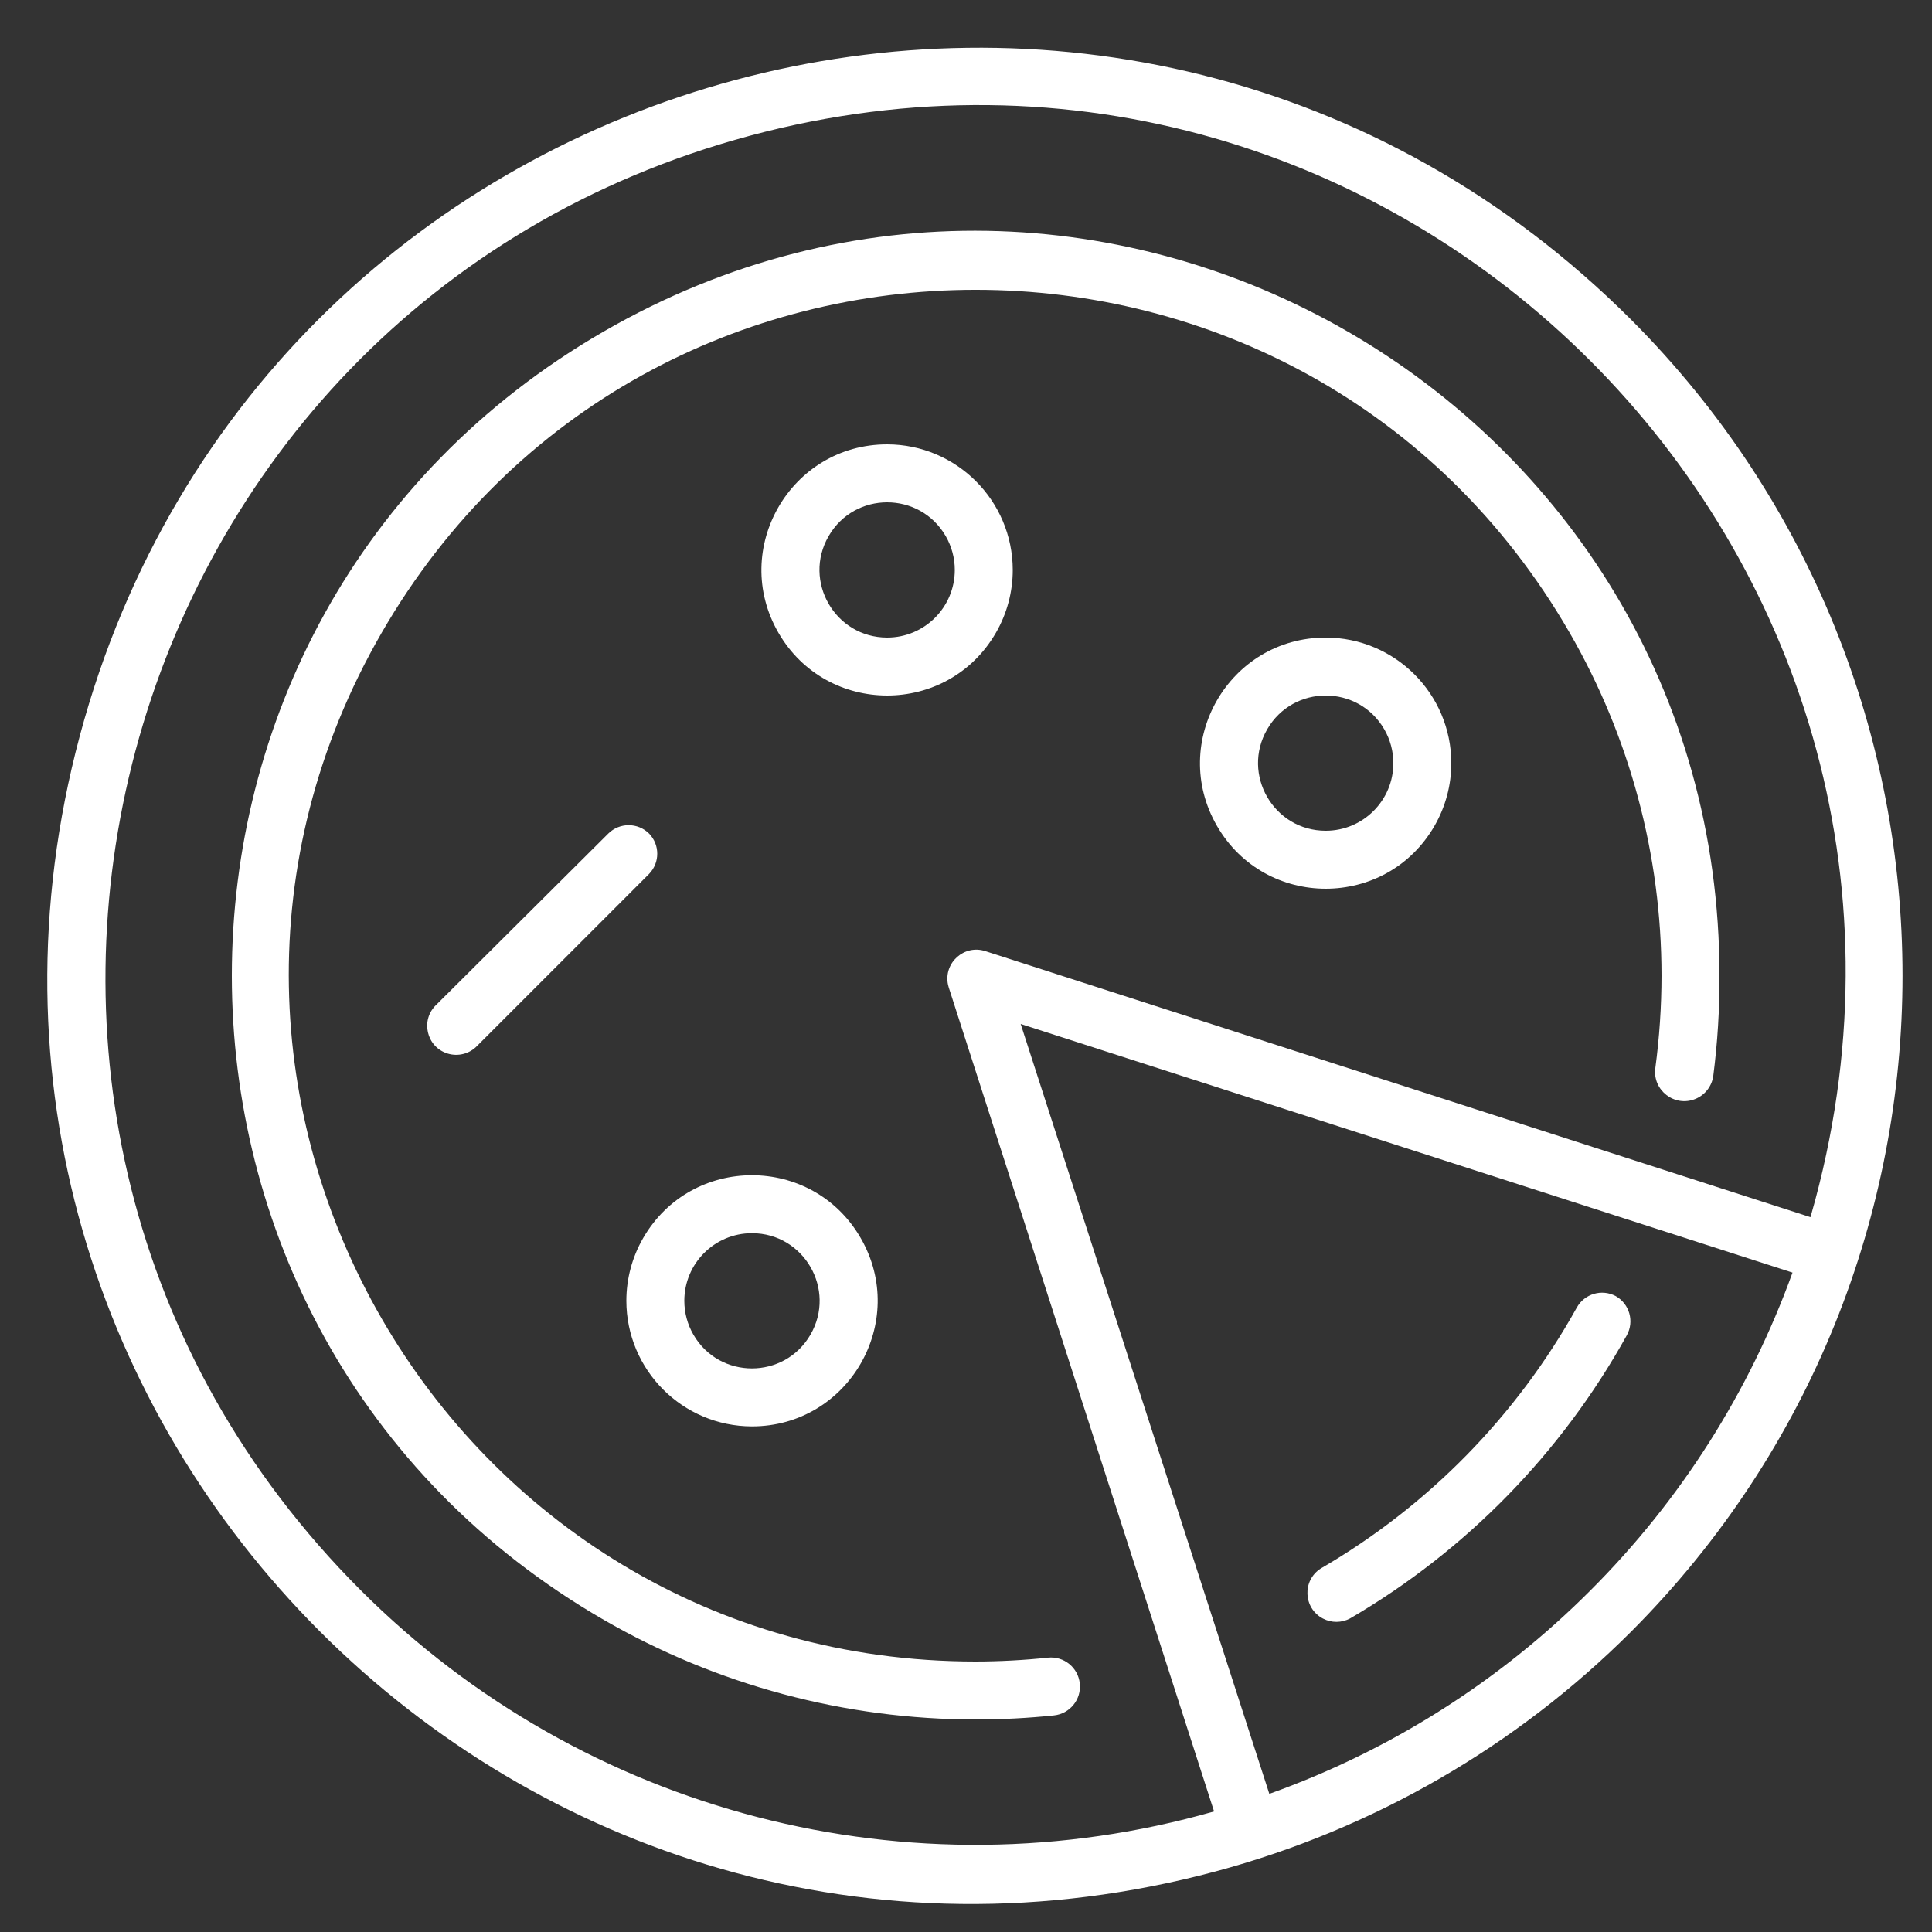 <?xml version="1.0" encoding="UTF-8"?> <svg xmlns="http://www.w3.org/2000/svg" viewBox="1950 2450 100 100" width="100" height="100"><rect x="1950" y="2450" width="100" height="100" fill="#333333" stroke="none"/><path fill="#ffffff" stroke="none" fill-opacity="1" stroke-width="1" stroke-opacity="1" color="rgb(51, 51, 51)" fill-rule="evenodd" id="tSvgc2ca3dc937" d="M 2034.44 2466.56 C 2008.313 2440.431 1963.698 2452.384 1954.134 2488.075 C 1944.569 2523.766 1977.228 2556.427 2012.92 2546.865 C 2021.059 2544.684 2028.482 2540.399 2034.44 2534.44C 2053.151 2515.681 2053.151 2485.319 2034.44 2466.56Z M 1968.68 2532.32 C 1944.174 2507.836 1955.362 2466.005 1988.818 2457.024 C 2022.275 2448.043 2052.908 2478.648 2043.957 2512.112 C 2043.878 2512.409 2043.795 2512.705 2043.71 2513 C 2029.473 2508.41 2015.237 2503.82 2001 2499.23 C 1999.902 2498.873 1998.829 2499.839 1999.069 2500.969 C 1999.08 2501.02 1999.094 2501.07 1999.11 2501.12 C 2003.687 2515.333 2008.263 2529.547 2012.84 2543.76C 1997.135 2548.243 1980.233 2543.865 1968.68 2532.32Z M 2032.32 2532.32 C 2027.63 2537.02 2021.953 2540.617 2015.7 2542.85 C 2011.41 2529.567 2007.12 2516.283 2002.83 2503 C 2016.147 2507.29 2029.463 2511.58 2042.78 2515.87C 2040.545 2522.056 2036.974 2527.673 2032.32 2532.32Z"></path><path fill="#ffffff" stroke="none" fill-opacity="1" stroke-width="1" stroke-opacity="1" color="rgb(51, 51, 51)" fill-rule="evenodd" id="tSvg141749eed67" d="M 1988.92 2523.83 C 1993.924 2523.83 1997.051 2518.413 1994.549 2514.08 C 1992.047 2509.747 1985.793 2509.747 1983.291 2514.08 C 1982.72 2515.068 1982.42 2516.189 1982.42 2517.33C 1982.426 2520.918 1985.332 2523.824 1988.92 2523.83Z M 1988.92 2513.83 C 1991.614 2513.83 1993.298 2516.747 1991.951 2519.08 C 1990.604 2521.413 1987.236 2521.413 1985.889 2519.08 C 1985.582 2518.548 1985.42 2517.944 1985.42 2517.33C 1985.42 2515.397 1986.987 2513.83 1988.92 2513.83Z M 1995.92 2473 C 1990.916 2473 1987.789 2478.417 1990.291 2482.75 C 1992.793 2487.083 1999.047 2487.083 2001.549 2482.75 C 2002.12 2481.762 2002.42 2480.641 2002.42 2479.5C 2002.414 2475.912 1999.508 2473.006 1995.92 2473Z M 1995.92 2483 C 1993.226 2483 1991.542 2480.083 1992.889 2477.75 C 1994.236 2475.417 1997.604 2475.417 1998.951 2477.75 C 1999.258 2478.282 1999.42 2478.886 1999.42 2479.5C 1999.42 2481.433 1997.853 2483 1995.92 2483Z M 2033.62 2517.08 C 2032.903 2516.705 2032.019 2516.966 2031.62 2517.67 C 2028.502 2523.285 2023.924 2527.953 2018.37 2531.18 C 2017.394 2531.797 2017.453 2533.24 2018.475 2533.776 C 2018.915 2534.007 2019.442 2534.005 2019.88 2533.77 C 2025.884 2530.264 2030.831 2525.203 2034.2 2519.12C 2034.603 2518.396 2034.343 2517.483 2033.62 2517.08Z"></path><path fill="#ffffff" stroke="none" fill-opacity="1" stroke-width="1" stroke-opacity="1" color="rgb(51, 51, 51)" fill-rule="evenodd" id="tSvgd1236998f9" d="M 2005.89 2537.14 C 2005.806 2536.313 2005.066 2535.713 2004.24 2535.8 C 2002.998 2535.931 2001.749 2535.998 2000.5 2536 C 1973.172 2536 1956.092 2506.417 1969.756 2482.75 C 1983.42 2459.083 2017.58 2459.083 2031.244 2482.75 C 2034.36 2488.147 2036 2494.268 2036 2500.5 C 2035.999 2502.099 2035.892 2503.696 2035.68 2505.28 C 2035.526 2506.435 2036.68 2507.323 2037.757 2506.879 C 2038.257 2506.673 2038.609 2506.216 2038.68 2505.68 C 2038.901 2503.962 2039.008 2502.232 2039 2500.5 C 2039 2470.863 2006.917 2452.339 1981.25 2467.158 C 1955.583 2481.977 1955.583 2519.023 1981.25 2533.842 C 1987.103 2537.221 1993.742 2539 2000.5 2539 C 2001.853 2539 2003.204 2538.93 2004.55 2538.79C 2005.377 2538.706 2005.977 2537.966 2005.89 2537.14Z"></path><path fill="#ffffff" stroke="none" fill-opacity="1" stroke-width="1" stroke-opacity="1" color="rgb(51, 51, 51)" fill-rule="evenodd" id="tSvgb37de0cafd" d="M 1983.6 2493.15 C 1983.014 2492.565 1982.066 2492.565 1981.48 2493.15 C 1978.517 2496.1 1975.553 2499.05 1972.59 2502 C 1971.745 2502.787 1972.069 2504.194 1973.173 2504.532 C 1973.722 2504.7 1974.319 2504.54 1974.71 2504.12 C 1977.673 2501.157 1980.637 2498.193 1983.6 2495.23C 1984.159 2494.649 1984.159 2493.731 1983.6 2493.15Z M 2018.62 2483 C 2013.616 2483 2010.489 2488.417 2012.991 2492.75 C 2015.493 2497.083 2021.747 2497.083 2024.249 2492.75 C 2024.82 2491.762 2025.12 2490.641 2025.12 2489.5C 2025.114 2485.912 2022.208 2483.006 2018.62 2483Z M 2018.62 2493 C 2015.926 2493 2014.242 2490.083 2015.589 2487.75 C 2016.936 2485.417 2020.304 2485.417 2021.651 2487.75 C 2021.958 2488.282 2022.12 2488.886 2022.12 2489.5C 2022.12 2491.433 2020.553 2493 2018.62 2493Z"></path><defs> </defs></svg> 